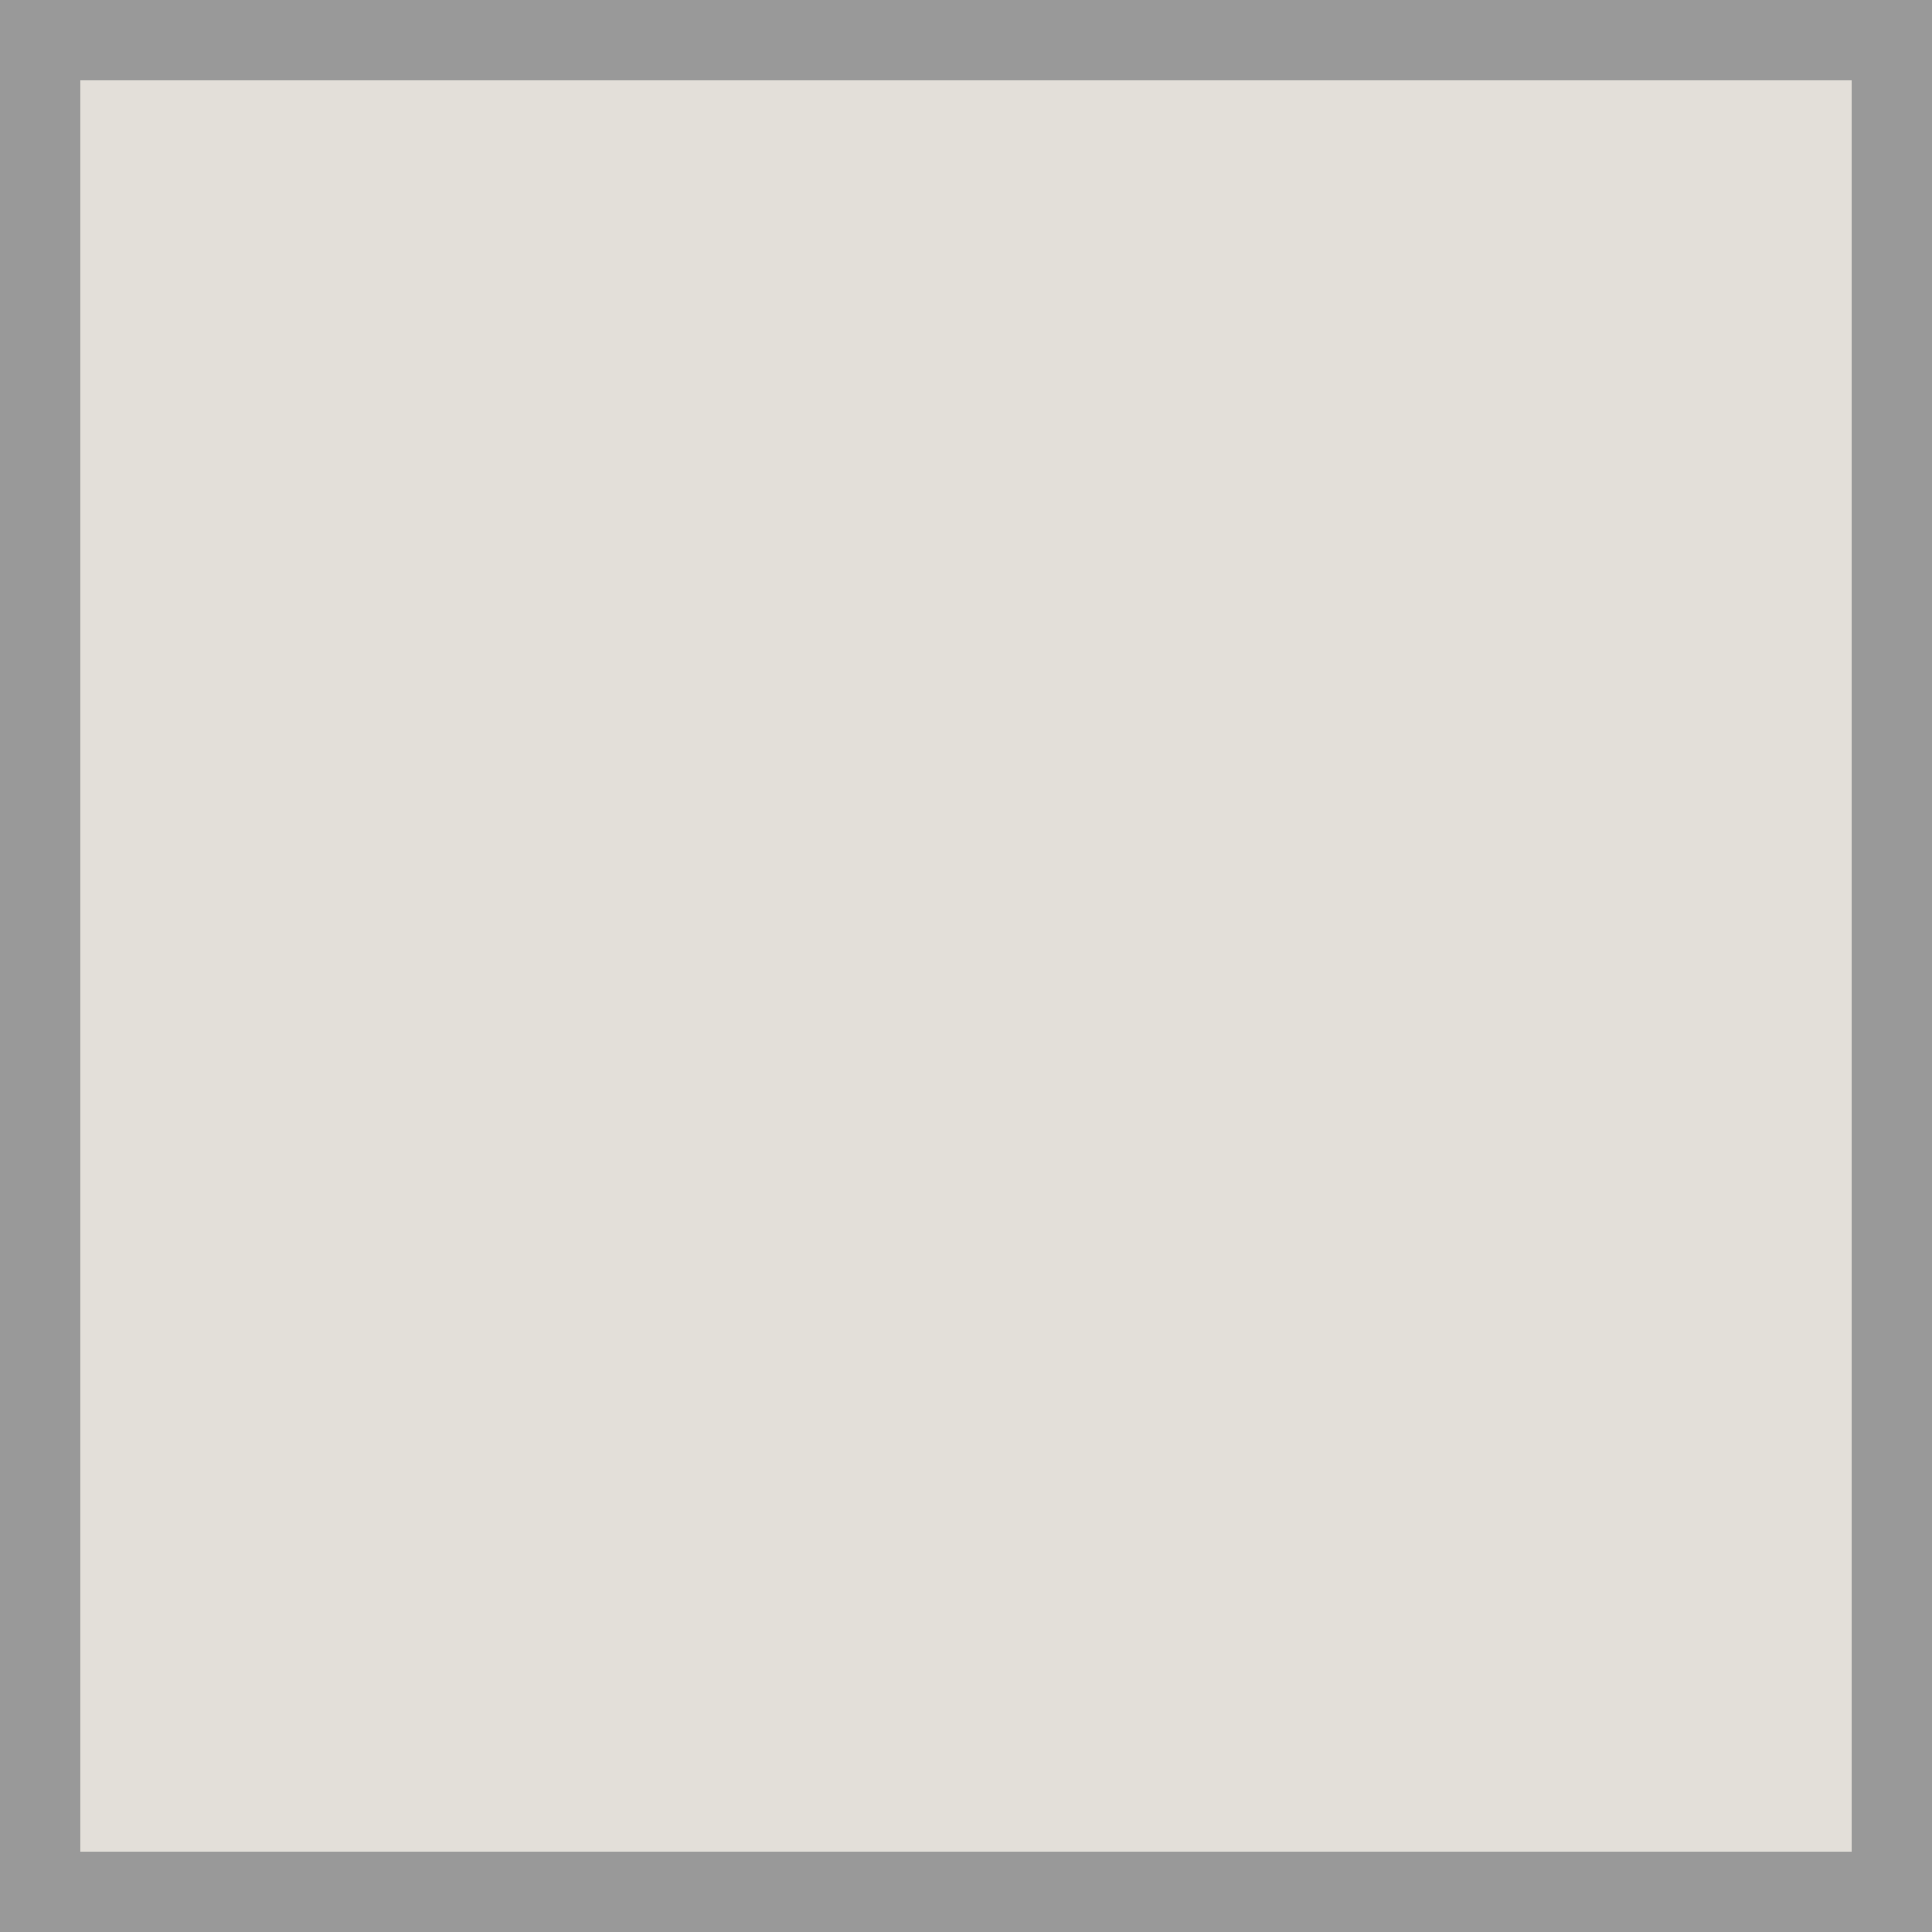 <?xml version="1.0" encoding="UTF-8" standalone="no"?>
<!-- Generator: Adobe Illustrator 24.0.1, SVG Export Plug-In . SVG Version: 6.00 Build 0)  -->

<svg
   xmlns:dc="http://purl.org/dc/elements/1.1/"
   xmlns:cc="http://creativecommons.org/ns#"
   xmlns:rdf="http://www.w3.org/1999/02/22-rdf-syntax-ns#"
   xmlns:svg="http://www.w3.org/2000/svg"
   xmlns="http://www.w3.org/2000/svg"
   xmlns:sodipodi="http://sodipodi.sourceforge.net/DTD/sodipodi-0.dtd"
   xmlns:inkscape="http://www.inkscape.org/namespaces/inkscape"
   version="1.1"
   id="Warstwa_1"
   x="0px"
   y="0px"
   viewBox="0 0 48.19 48.19"
   style="enable-background:new 0 0 48.19 48.19;"
   xml:space="preserve"
   inkscape:version="0.91 r13725"
   sodipodi:docname="ic-urban.svg"><defs
     id="defs12" /><style
     type="text/css"
     id="style3">
	.st0{fill:#E3DFD9;}
	.st1{fill:#999999;}
</style><sodipodi:namedview
     bordercolor="#666666"
     borderopacity="1.0"
     fit-margin-bottom="0"
     fit-margin-left="0"
     fit-margin-right="0"
     fit-margin-top="0"
     id="base"
     pagecolor="#ffffff"
     showgrid="false"
     inkscape:zoom="4.8972817"
     inkscape:cx="-10.720233"
     inkscape:cy="24.094999"
     inkscape:window-width="1920"
     inkscape:window-height="1017"
     inkscape:window-x="-8"
     inkscape:window-y="-8"
     inkscape:window-maximized="1"
     inkscape:current-layer="Warstwa_1" /><g
     id="g6"><rect
       x="0"
       class="st0"
       width="48.19"
       height="48.19"
       id="rect8" /><path
       class="st1"
       d="M46.18,2.01v44.17H2.01V2.01H46.18 M48.19,0H0v48.19h48.19V0L48.19,0z"
       id="path10" /></g></svg>